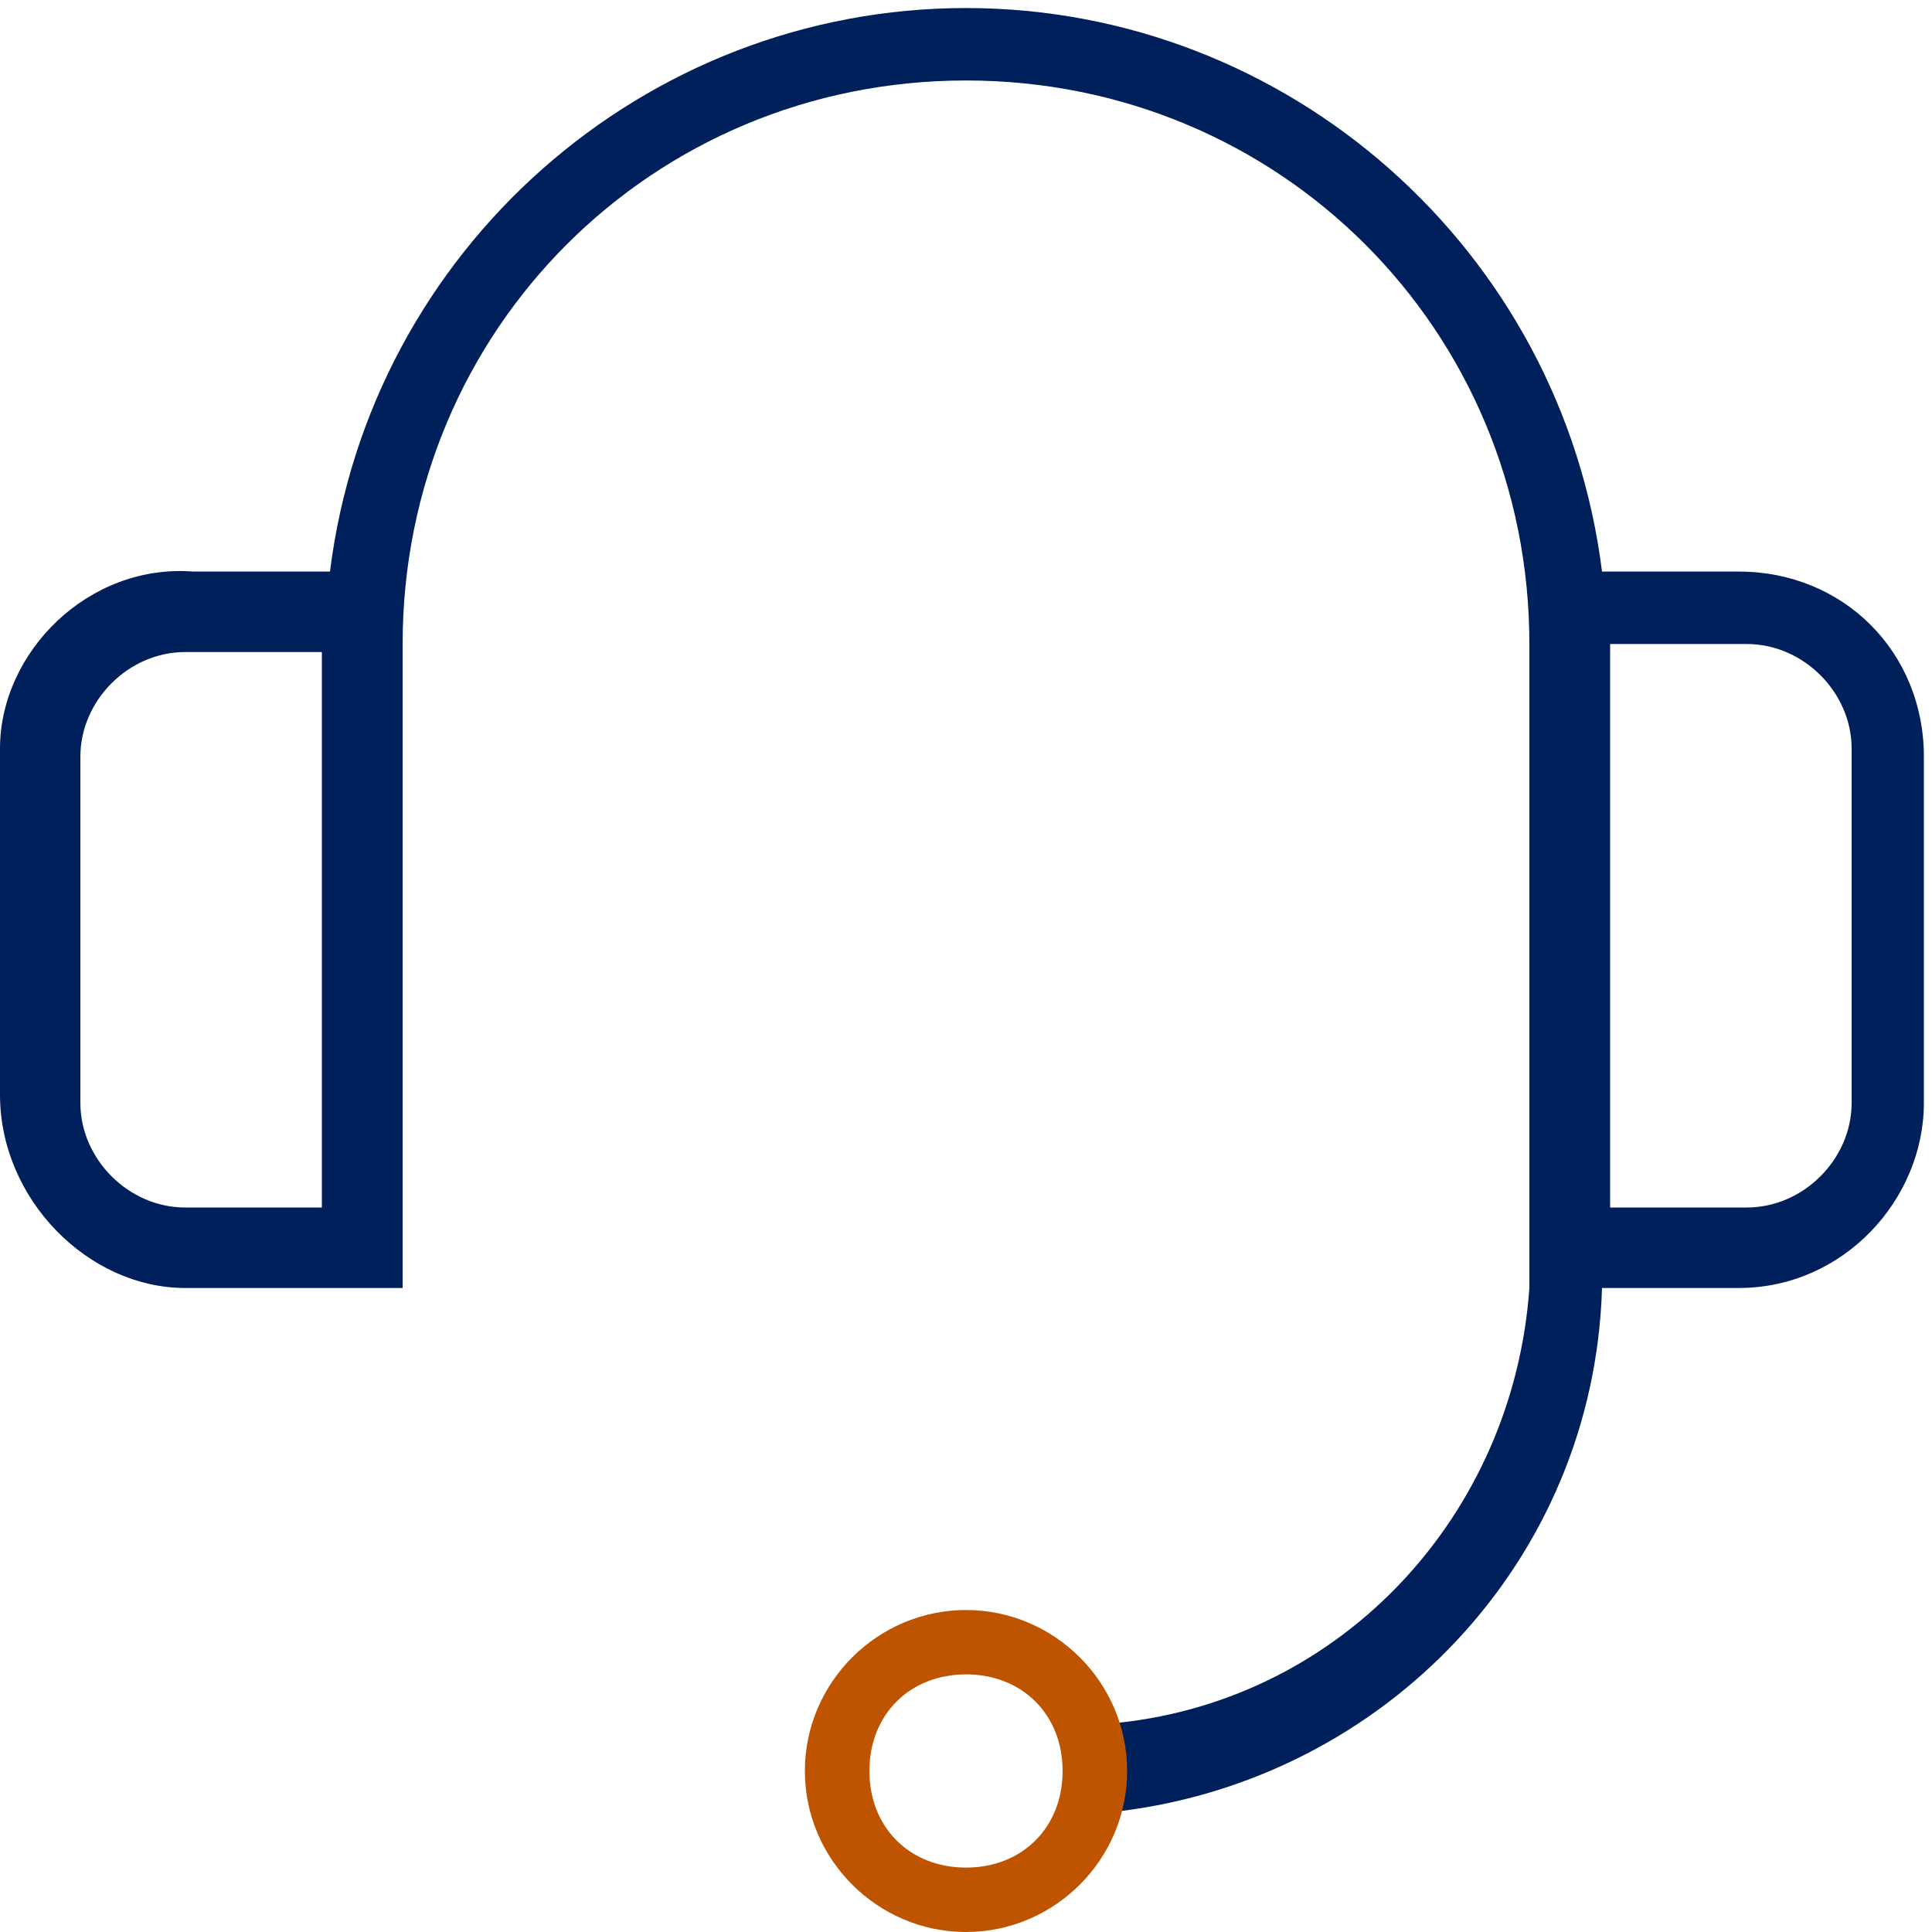 <svg width="50" height="50" xmlns="http://www.w3.org/2000/svg" xmlns:xlink="http://www.w3.org/1999/xlink" xml:space="preserve" overflow="hidden"><g transform="translate(-1023 -430)"><path d="M1051.96 476.875C1058.83 476.042 1064.25 470.417 1064.46 463.333L1068 463.333C1070.71 463.333 1072.79 461.042 1072.79 458.542L1072.79 449.583C1072.79 446.875 1070.71 444.792 1068 444.792L1064.46 444.792C1063.42 436.458 1056.33 430.208 1048 430.208 1039.67 430.208 1032.58 436.458 1031.54 444.792L1028 444.792C1025.29 444.583 1023 446.875 1023 449.375L1023 458.333C1023 461.042 1025.29 463.333 1027.79 463.333L1033.42 463.333 1033.42 446.667C1033.42 438.542 1039.88 432.083 1048 432.083 1056.12 432.083 1062.58 438.542 1062.58 446.667L1062.58 463.333 1062.58 463.333C1062.17 469.167 1057.79 473.958 1051.96 474.583M1031.33 461.25 1027.79 461.25C1026.33 461.25 1025.08 460 1025.08 458.542L1025.08 449.583C1025.08 448.125 1026.33 446.875 1027.79 446.875L1031.33 446.875 1031.33 461.458ZM1070.92 458.542C1070.92 460 1069.67 461.25 1068.21 461.25L1064.67 461.25 1064.67 446.667 1068.21 446.667C1069.67 446.667 1070.92 447.917 1070.92 449.375L1070.92 458.333Z" fill="#00205B"/><path d="M1048 473.333C1049.46 473.333 1050.5 474.375 1050.5 475.833 1050.5 477.292 1049.46 478.333 1048 478.333 1046.54 478.333 1045.5 477.292 1045.5 475.833 1045.5 474.375 1046.54 473.333 1048 473.333M1048 471.667C1045.71 471.667 1043.83 473.542 1043.83 475.833 1043.83 478.125 1045.71 480 1048 480 1050.29 480 1052.17 478.125 1052.17 475.833 1052.17 473.542 1050.29 471.667 1048 471.667L1048 471.667Z" fill="#BE5400"/></g></svg>